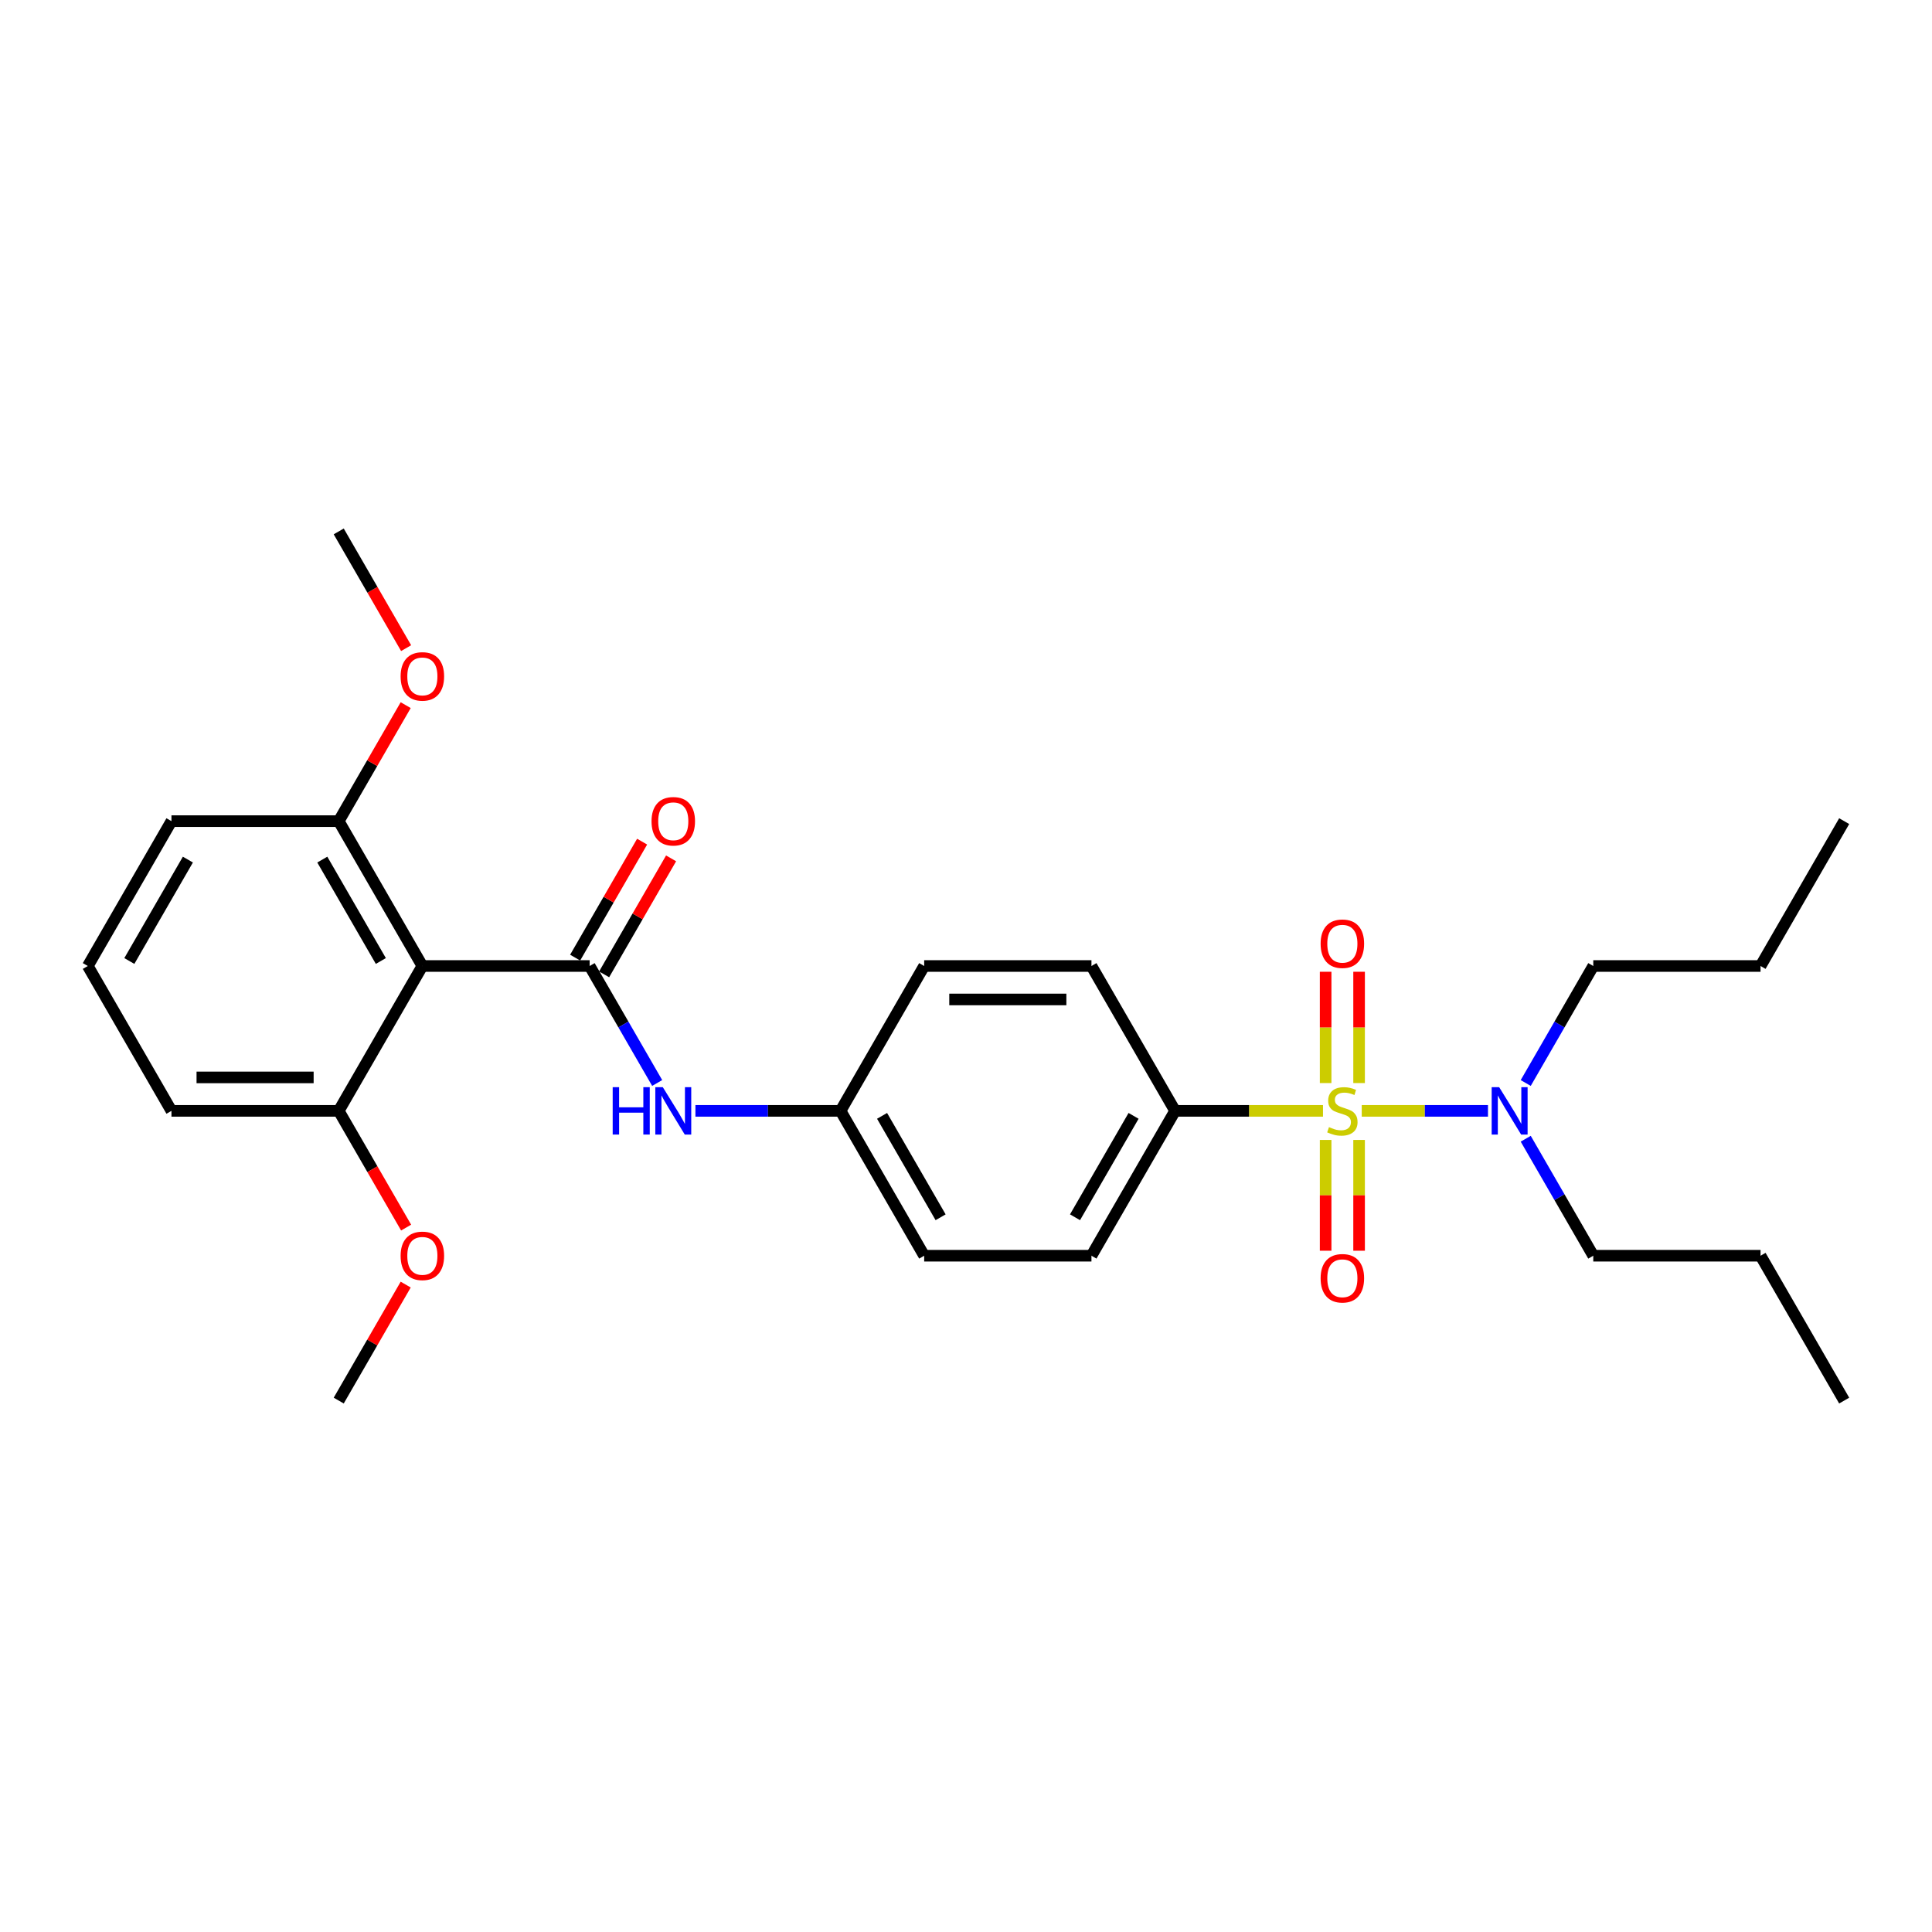 <?xml version='1.0' encoding='iso-8859-1'?>
<svg version='1.1' baseProfile='full'
              xmlns='http://www.w3.org/2000/svg'
                      xmlns:rdkit='http://www.rdkit.org/xml'
                      xmlns:xlink='http://www.w3.org/1999/xlink'
                  xml:space='preserve'
width='1000px' height='1000px' viewBox='0 0 1000 1000'>
<!-- END OF HEADER -->
<rect style='opacity:1.0;fill:#FFFFFF;stroke:none' width='1000' height='1000' x='0' y='0'> </rect>
<path class='bond-3' d='M 684.779,574.981 L 646.502,574.981' style='fill:none;fill-rule:evenodd;stroke:#CCCC00;stroke-width:6px;stroke-linecap:butt;stroke-linejoin:miter;stroke-opacity:1' />
<path class='bond-3' d='M 646.502,574.981 L 608.225,574.981' style='fill:none;fill-rule:evenodd;stroke:#000000;stroke-width:6px;stroke-linecap:butt;stroke-linejoin:miter;stroke-opacity:1' />
<path class='bond-4' d='M 704.831,574.981 L 737.502,574.981' style='fill:none;fill-rule:evenodd;stroke:#CCCC00;stroke-width:6px;stroke-linecap:butt;stroke-linejoin:miter;stroke-opacity:1' />
<path class='bond-4' d='M 737.502,574.981 L 770.173,574.981' style='fill:none;fill-rule:evenodd;stroke:#0000FF;stroke-width:6px;stroke-linecap:butt;stroke-linejoin:miter;stroke-opacity:1' />
<path class='bond-5' d='M 686.147,590.028 L 686.147,618.701' style='fill:none;fill-rule:evenodd;stroke:#CCCC00;stroke-width:6px;stroke-linecap:butt;stroke-linejoin:miter;stroke-opacity:1' />
<path class='bond-5' d='M 686.147,618.701 L 686.147,647.374' style='fill:none;fill-rule:evenodd;stroke:#FF0000;stroke-width:6px;stroke-linecap:butt;stroke-linejoin:miter;stroke-opacity:1' />
<path class='bond-5' d='M 703.463,590.028 L 703.463,618.701' style='fill:none;fill-rule:evenodd;stroke:#CCCC00;stroke-width:6px;stroke-linecap:butt;stroke-linejoin:miter;stroke-opacity:1' />
<path class='bond-5' d='M 703.463,618.701 L 703.463,647.374' style='fill:none;fill-rule:evenodd;stroke:#FF0000;stroke-width:6px;stroke-linecap:butt;stroke-linejoin:miter;stroke-opacity:1' />
<path class='bond-6' d='M 703.463,560.591 L 703.463,531.788' style='fill:none;fill-rule:evenodd;stroke:#CCCC00;stroke-width:6px;stroke-linecap:butt;stroke-linejoin:miter;stroke-opacity:1' />
<path class='bond-6' d='M 703.463,531.788 L 703.463,502.984' style='fill:none;fill-rule:evenodd;stroke:#FF0000;stroke-width:6px;stroke-linecap:butt;stroke-linejoin:miter;stroke-opacity:1' />
<path class='bond-6' d='M 686.147,560.591 L 686.147,531.788' style='fill:none;fill-rule:evenodd;stroke:#CCCC00;stroke-width:6px;stroke-linecap:butt;stroke-linejoin:miter;stroke-opacity:1' />
<path class='bond-6' d='M 686.147,531.788 L 686.147,502.984' style='fill:none;fill-rule:evenodd;stroke:#FF0000;stroke-width:6px;stroke-linecap:butt;stroke-linejoin:miter;stroke-opacity:1' />
<path class='bond-0' d='M 305.195,500 L 322.676,530.278' style='fill:none;fill-rule:evenodd;stroke:#000000;stroke-width:6px;stroke-linecap:butt;stroke-linejoin:miter;stroke-opacity:1' />
<path class='bond-0' d='M 322.676,530.278 L 340.157,560.556' style='fill:none;fill-rule:evenodd;stroke:#0000FF;stroke-width:6px;stroke-linecap:butt;stroke-linejoin:miter;stroke-opacity:1' />
<path class='bond-1' d='M 305.195,500 L 218.615,500' style='fill:none;fill-rule:evenodd;stroke:#000000;stroke-width:6px;stroke-linecap:butt;stroke-linejoin:miter;stroke-opacity:1' />
<path class='bond-7' d='M 312.693,504.329 L 330.024,474.311' style='fill:none;fill-rule:evenodd;stroke:#000000;stroke-width:6px;stroke-linecap:butt;stroke-linejoin:miter;stroke-opacity:1' />
<path class='bond-7' d='M 330.024,474.311 L 347.355,444.292' style='fill:none;fill-rule:evenodd;stroke:#FF0000;stroke-width:6px;stroke-linecap:butt;stroke-linejoin:miter;stroke-opacity:1' />
<path class='bond-7' d='M 297.697,495.671 L 315.028,465.653' style='fill:none;fill-rule:evenodd;stroke:#000000;stroke-width:6px;stroke-linecap:butt;stroke-linejoin:miter;stroke-opacity:1' />
<path class='bond-7' d='M 315.028,465.653 L 332.359,435.634' style='fill:none;fill-rule:evenodd;stroke:#FF0000;stroke-width:6px;stroke-linecap:butt;stroke-linejoin:miter;stroke-opacity:1' />
<path class='bond-8' d='M 218.615,500 L 175.325,425.019' style='fill:none;fill-rule:evenodd;stroke:#000000;stroke-width:6px;stroke-linecap:butt;stroke-linejoin:miter;stroke-opacity:1' />
<path class='bond-8' d='M 197.125,497.411 L 166.822,444.925' style='fill:none;fill-rule:evenodd;stroke:#000000;stroke-width:6px;stroke-linecap:butt;stroke-linejoin:miter;stroke-opacity:1' />
<path class='bond-9' d='M 218.615,500 L 175.325,574.981' style='fill:none;fill-rule:evenodd;stroke:#000000;stroke-width:6px;stroke-linecap:butt;stroke-linejoin:miter;stroke-opacity:1' />
<path class='bond-2' d='M 359.948,574.981 L 397.506,574.981' style='fill:none;fill-rule:evenodd;stroke:#0000FF;stroke-width:6px;stroke-linecap:butt;stroke-linejoin:miter;stroke-opacity:1' />
<path class='bond-2' d='M 397.506,574.981 L 435.065,574.981' style='fill:none;fill-rule:evenodd;stroke:#000000;stroke-width:6px;stroke-linecap:butt;stroke-linejoin:miter;stroke-opacity:1' />
<path class='bond-10' d='M 608.225,574.981 L 564.935,649.961' style='fill:none;fill-rule:evenodd;stroke:#000000;stroke-width:6px;stroke-linecap:butt;stroke-linejoin:miter;stroke-opacity:1' />
<path class='bond-10' d='M 586.735,577.57 L 556.432,630.056' style='fill:none;fill-rule:evenodd;stroke:#000000;stroke-width:6px;stroke-linecap:butt;stroke-linejoin:miter;stroke-opacity:1' />
<path class='bond-11' d='M 608.225,574.981 L 564.935,500' style='fill:none;fill-rule:evenodd;stroke:#000000;stroke-width:6px;stroke-linecap:butt;stroke-linejoin:miter;stroke-opacity:1' />
<path class='bond-18' d='M 789.713,560.556 L 807.194,530.278' style='fill:none;fill-rule:evenodd;stroke:#0000FF;stroke-width:6px;stroke-linecap:butt;stroke-linejoin:miter;stroke-opacity:1' />
<path class='bond-18' d='M 807.194,530.278 L 824.675,500' style='fill:none;fill-rule:evenodd;stroke:#000000;stroke-width:6px;stroke-linecap:butt;stroke-linejoin:miter;stroke-opacity:1' />
<path class='bond-19' d='M 789.713,589.405 L 807.194,619.683' style='fill:none;fill-rule:evenodd;stroke:#0000FF;stroke-width:6px;stroke-linecap:butt;stroke-linejoin:miter;stroke-opacity:1' />
<path class='bond-19' d='M 807.194,619.683 L 824.675,649.961' style='fill:none;fill-rule:evenodd;stroke:#000000;stroke-width:6px;stroke-linecap:butt;stroke-linejoin:miter;stroke-opacity:1' />
<path class='bond-16' d='M 175.325,425.019 L 192.656,395.001' style='fill:none;fill-rule:evenodd;stroke:#000000;stroke-width:6px;stroke-linecap:butt;stroke-linejoin:miter;stroke-opacity:1' />
<path class='bond-16' d='M 192.656,395.001 L 209.987,364.983' style='fill:none;fill-rule:evenodd;stroke:#FF0000;stroke-width:6px;stroke-linecap:butt;stroke-linejoin:miter;stroke-opacity:1' />
<path class='bond-20' d='M 175.325,425.019 L 88.745,425.019' style='fill:none;fill-rule:evenodd;stroke:#000000;stroke-width:6px;stroke-linecap:butt;stroke-linejoin:miter;stroke-opacity:1' />
<path class='bond-15' d='M 175.325,574.981 L 192.766,605.189' style='fill:none;fill-rule:evenodd;stroke:#000000;stroke-width:6px;stroke-linecap:butt;stroke-linejoin:miter;stroke-opacity:1' />
<path class='bond-15' d='M 192.766,605.189 L 210.207,635.398' style='fill:none;fill-rule:evenodd;stroke:#FF0000;stroke-width:6px;stroke-linecap:butt;stroke-linejoin:miter;stroke-opacity:1' />
<path class='bond-21' d='M 175.325,574.981 L 88.745,574.981' style='fill:none;fill-rule:evenodd;stroke:#000000;stroke-width:6px;stroke-linecap:butt;stroke-linejoin:miter;stroke-opacity:1' />
<path class='bond-21' d='M 162.338,557.665 L 101.732,557.665' style='fill:none;fill-rule:evenodd;stroke:#000000;stroke-width:6px;stroke-linecap:butt;stroke-linejoin:miter;stroke-opacity:1' />
<path class='bond-14' d='M 564.935,649.961 L 478.355,649.961' style='fill:none;fill-rule:evenodd;stroke:#000000;stroke-width:6px;stroke-linecap:butt;stroke-linejoin:miter;stroke-opacity:1' />
<path class='bond-13' d='M 564.935,500 L 478.355,500' style='fill:none;fill-rule:evenodd;stroke:#000000;stroke-width:6px;stroke-linecap:butt;stroke-linejoin:miter;stroke-opacity:1' />
<path class='bond-13' d='M 551.948,517.316 L 491.342,517.316' style='fill:none;fill-rule:evenodd;stroke:#000000;stroke-width:6px;stroke-linecap:butt;stroke-linejoin:miter;stroke-opacity:1' />
<path class='bond-12' d='M 435.065,574.981 L 478.355,500' style='fill:none;fill-rule:evenodd;stroke:#000000;stroke-width:6px;stroke-linecap:butt;stroke-linejoin:miter;stroke-opacity:1' />
<path class='bond-28' d='M 435.065,574.981 L 478.355,649.961' style='fill:none;fill-rule:evenodd;stroke:#000000;stroke-width:6px;stroke-linecap:butt;stroke-linejoin:miter;stroke-opacity:1' />
<path class='bond-28' d='M 456.555,577.57 L 486.858,630.056' style='fill:none;fill-rule:evenodd;stroke:#000000;stroke-width:6px;stroke-linecap:butt;stroke-linejoin:miter;stroke-opacity:1' />
<path class='bond-23' d='M 209.987,664.905 L 192.656,694.923' style='fill:none;fill-rule:evenodd;stroke:#FF0000;stroke-width:6px;stroke-linecap:butt;stroke-linejoin:miter;stroke-opacity:1' />
<path class='bond-23' d='M 192.656,694.923 L 175.325,724.942' style='fill:none;fill-rule:evenodd;stroke:#000000;stroke-width:6px;stroke-linecap:butt;stroke-linejoin:miter;stroke-opacity:1' />
<path class='bond-22' d='M 210.207,335.476 L 192.766,305.267' style='fill:none;fill-rule:evenodd;stroke:#FF0000;stroke-width:6px;stroke-linecap:butt;stroke-linejoin:miter;stroke-opacity:1' />
<path class='bond-22' d='M 192.766,305.267 L 175.325,275.058' style='fill:none;fill-rule:evenodd;stroke:#000000;stroke-width:6px;stroke-linecap:butt;stroke-linejoin:miter;stroke-opacity:1' />
<path class='bond-17' d='M 45.455,500 L 88.745,574.981' style='fill:none;fill-rule:evenodd;stroke:#000000;stroke-width:6px;stroke-linecap:butt;stroke-linejoin:miter;stroke-opacity:1' />
<path class='bond-29' d='M 45.455,500 L 88.745,425.019' style='fill:none;fill-rule:evenodd;stroke:#000000;stroke-width:6px;stroke-linecap:butt;stroke-linejoin:miter;stroke-opacity:1' />
<path class='bond-29' d='M 66.944,497.411 L 97.247,444.925' style='fill:none;fill-rule:evenodd;stroke:#000000;stroke-width:6px;stroke-linecap:butt;stroke-linejoin:miter;stroke-opacity:1' />
<path class='bond-24' d='M 824.675,500 L 911.255,500' style='fill:none;fill-rule:evenodd;stroke:#000000;stroke-width:6px;stroke-linecap:butt;stroke-linejoin:miter;stroke-opacity:1' />
<path class='bond-25' d='M 824.675,649.961 L 911.255,649.961' style='fill:none;fill-rule:evenodd;stroke:#000000;stroke-width:6px;stroke-linecap:butt;stroke-linejoin:miter;stroke-opacity:1' />
<path class='bond-26' d='M 911.255,500 L 954.545,425.019' style='fill:none;fill-rule:evenodd;stroke:#000000;stroke-width:6px;stroke-linecap:butt;stroke-linejoin:miter;stroke-opacity:1' />
<path class='bond-27' d='M 911.255,649.961 L 954.545,724.942' style='fill:none;fill-rule:evenodd;stroke:#000000;stroke-width:6px;stroke-linecap:butt;stroke-linejoin:miter;stroke-opacity:1' />
<path  class='atom-0' d='M 687.879 583.396
Q 688.156 583.5, 689.299 583.985
Q 690.442 584.47, 691.688 584.781
Q 692.97 585.058, 694.216 585.058
Q 696.537 585.058, 697.887 583.95
Q 699.238 582.807, 699.238 580.833
Q 699.238 579.483, 698.545 578.652
Q 697.887 577.82, 696.848 577.37
Q 695.81 576.92, 694.078 576.4
Q 691.896 575.742, 690.58 575.119
Q 689.299 574.496, 688.364 573.18
Q 687.463 571.864, 687.463 569.647
Q 687.463 566.565, 689.541 564.66
Q 691.654 562.755, 695.81 562.755
Q 698.649 562.755, 701.87 564.106
L 701.074 566.773
Q 698.13 565.561, 695.913 565.561
Q 693.524 565.561, 692.208 566.565
Q 690.892 567.535, 690.926 569.232
Q 690.926 570.548, 691.584 571.344
Q 692.277 572.141, 693.247 572.591
Q 694.251 573.041, 695.913 573.561
Q 698.13 574.253, 699.446 574.946
Q 700.762 575.639, 701.697 577.058
Q 702.667 578.444, 702.667 580.833
Q 702.667 584.227, 700.381 586.063
Q 698.13 587.864, 694.355 587.864
Q 692.173 587.864, 690.511 587.379
Q 688.883 586.929, 686.944 586.132
L 687.879 583.396
' fill='#CCCC00'/>
<path  class='atom-3' d='M 317.126 562.721
L 320.45 562.721
L 320.45 573.145
L 332.987 573.145
L 332.987 562.721
L 336.312 562.721
L 336.312 587.24
L 332.987 587.24
L 332.987 575.916
L 320.45 575.916
L 320.45 587.24
L 317.126 587.24
L 317.126 562.721
' fill='#0000FF'/>
<path  class='atom-3' d='M 343.065 562.721
L 351.1 575.708
Q 351.896 576.989, 353.177 579.31
Q 354.459 581.63, 354.528 581.768
L 354.528 562.721
L 357.784 562.721
L 357.784 587.24
L 354.424 587.24
L 345.801 573.041
Q 344.797 571.379, 343.723 569.474
Q 342.684 567.569, 342.372 566.981
L 342.372 587.24
L 339.186 587.24
L 339.186 562.721
L 343.065 562.721
' fill='#0000FF'/>
<path  class='atom-5' d='M 775.965 562.721
L 784 575.708
Q 784.797 576.989, 786.078 579.31
Q 787.359 581.63, 787.429 581.768
L 787.429 562.721
L 790.684 562.721
L 790.684 587.24
L 787.325 587.24
L 778.701 573.041
Q 777.697 571.379, 776.623 569.474
Q 775.584 567.569, 775.273 566.981
L 775.273 587.24
L 772.087 587.24
L 772.087 562.721
L 775.965 562.721
' fill='#0000FF'/>
<path  class='atom-6' d='M 683.55 661.63
Q 683.55 655.742, 686.459 652.452
Q 689.368 649.162, 694.805 649.162
Q 700.242 649.162, 703.152 652.452
Q 706.061 655.742, 706.061 661.63
Q 706.061 667.587, 703.117 670.981
Q 700.173 674.34, 694.805 674.34
Q 689.403 674.34, 686.459 670.981
Q 683.55 667.621, 683.55 661.63
M 694.805 671.569
Q 698.545 671.569, 700.554 669.076
Q 702.597 666.548, 702.597 661.63
Q 702.597 656.816, 700.554 654.392
Q 698.545 651.933, 694.805 651.933
Q 691.065 651.933, 689.022 654.357
Q 687.013 656.781, 687.013 661.63
Q 687.013 666.582, 689.022 669.076
Q 691.065 671.569, 694.805 671.569
' fill='#FF0000'/>
<path  class='atom-7' d='M 683.55 488.47
Q 683.55 482.582, 686.459 479.292
Q 689.368 476.002, 694.805 476.002
Q 700.242 476.002, 703.152 479.292
Q 706.061 482.582, 706.061 488.47
Q 706.061 494.426, 703.117 497.82
Q 700.173 501.18, 694.805 501.18
Q 689.403 501.18, 686.459 497.82
Q 683.55 494.461, 683.55 488.47
M 694.805 498.409
Q 698.545 498.409, 700.554 495.916
Q 702.597 493.387, 702.597 488.47
Q 702.597 483.656, 700.554 481.232
Q 698.545 478.773, 694.805 478.773
Q 691.065 478.773, 689.022 481.197
Q 687.013 483.621, 687.013 488.47
Q 687.013 493.422, 689.022 495.916
Q 691.065 498.409, 694.805 498.409
' fill='#FF0000'/>
<path  class='atom-8' d='M 337.229 425.089
Q 337.229 419.201, 340.139 415.911
Q 343.048 412.621, 348.485 412.621
Q 353.922 412.621, 356.831 415.911
Q 359.74 419.201, 359.74 425.089
Q 359.74 431.045, 356.797 434.439
Q 353.853 437.799, 348.485 437.799
Q 343.082 437.799, 340.139 434.439
Q 337.229 431.08, 337.229 425.089
M 348.485 435.028
Q 352.225 435.028, 354.234 432.535
Q 356.277 430.006, 356.277 425.089
Q 356.277 420.275, 354.234 417.851
Q 352.225 415.392, 348.485 415.392
Q 344.745 415.392, 342.701 417.816
Q 340.693 420.24, 340.693 425.089
Q 340.693 430.041, 342.701 432.535
Q 344.745 435.028, 348.485 435.028
' fill='#FF0000'/>
<path  class='atom-16' d='M 207.359 650.03
Q 207.359 644.143, 210.268 640.853
Q 213.177 637.563, 218.615 637.563
Q 224.052 637.563, 226.961 640.853
Q 229.87 644.143, 229.87 650.03
Q 229.87 655.987, 226.926 659.381
Q 223.983 662.74, 218.615 662.74
Q 213.212 662.74, 210.268 659.381
Q 207.359 656.022, 207.359 650.03
M 218.615 659.97
Q 222.355 659.97, 224.364 657.476
Q 226.407 654.948, 226.407 650.03
Q 226.407 645.217, 224.364 642.792
Q 222.355 640.333, 218.615 640.333
Q 214.874 640.333, 212.831 642.758
Q 210.823 645.182, 210.823 650.03
Q 210.823 654.983, 212.831 657.476
Q 214.874 659.97, 218.615 659.97
' fill='#FF0000'/>
<path  class='atom-17' d='M 207.359 350.108
Q 207.359 344.221, 210.268 340.931
Q 213.177 337.641, 218.615 337.641
Q 224.052 337.641, 226.961 340.931
Q 229.87 344.221, 229.87 350.108
Q 229.87 356.065, 226.926 359.459
Q 223.983 362.818, 218.615 362.818
Q 213.212 362.818, 210.268 359.459
Q 207.359 356.099, 207.359 350.108
M 218.615 360.048
Q 222.355 360.048, 224.364 357.554
Q 226.407 355.026, 226.407 350.108
Q 226.407 345.294, 224.364 342.87
Q 222.355 340.411, 218.615 340.411
Q 214.874 340.411, 212.831 342.835
Q 210.823 345.26, 210.823 350.108
Q 210.823 355.061, 212.831 357.554
Q 214.874 360.048, 218.615 360.048
' fill='#FF0000'/>
</svg>

